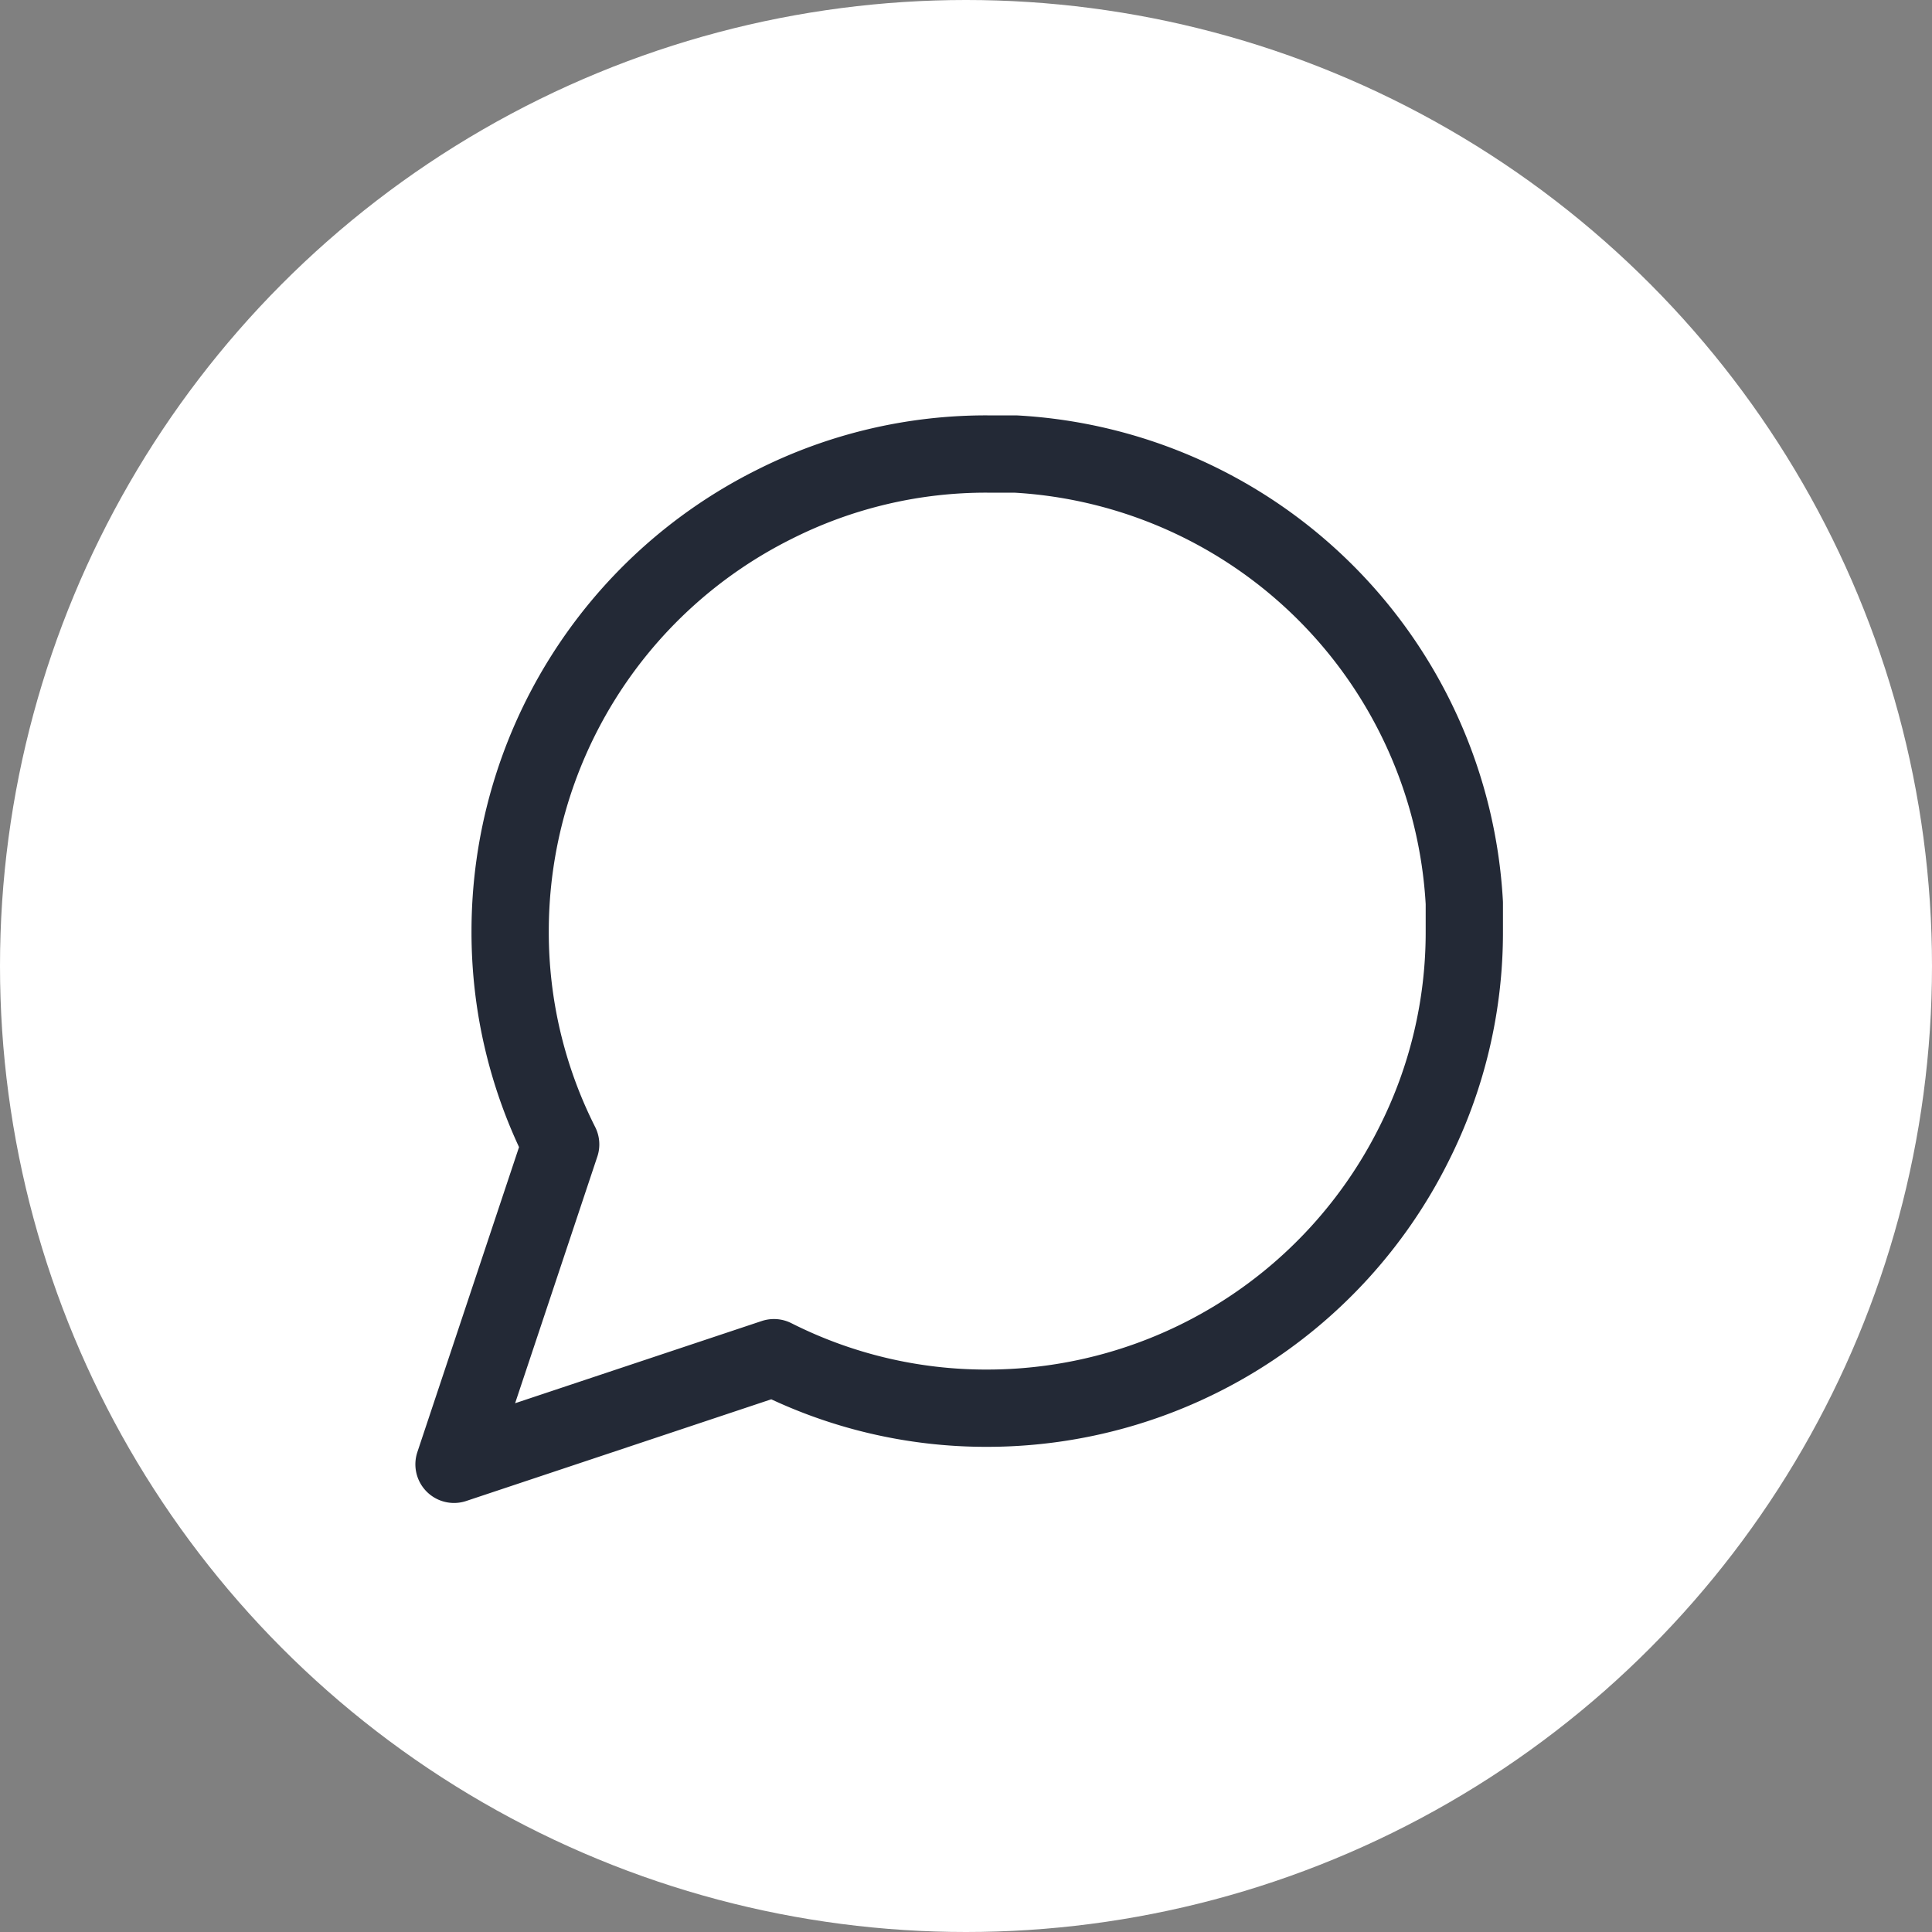 <?xml version="1.0" encoding="UTF-8"?> <svg xmlns="http://www.w3.org/2000/svg" width="100" height="100" viewBox="0 0 100 100"><rect x="0" y="0" width="100" height="100" fill="#808080" stroke="none"/><g id="Group_3194" data-name="Group 3194" transform="translate(-113 -6938)"><circle id="Ellipse_35" data-name="Ellipse 35" cx="50" cy="50" r="50" transform="translate(113 6938)" fill="#fff"></circle><path id="Icon_feather-message-circle" data-name="Icon feather-message-circle" d="M56.793,29.194a24.345,24.345,0,0,1-2.615,11.04A24.694,24.694,0,0,1,32.1,53.888a24.345,24.345,0,0,1-11.04-2.615L4.5,56.793l5.52-16.559a24.345,24.345,0,0,1-2.615-11.04A24.694,24.694,0,0,1,21.059,7.115,24.345,24.345,0,0,1,32.1,4.5h1.453A24.636,24.636,0,0,1,56.793,27.741Z" transform="translate(132 6957)" fill="none" stroke="#232936" stroke-linecap="round" stroke-linejoin="round" stroke-width="4"></path></g></svg> 
